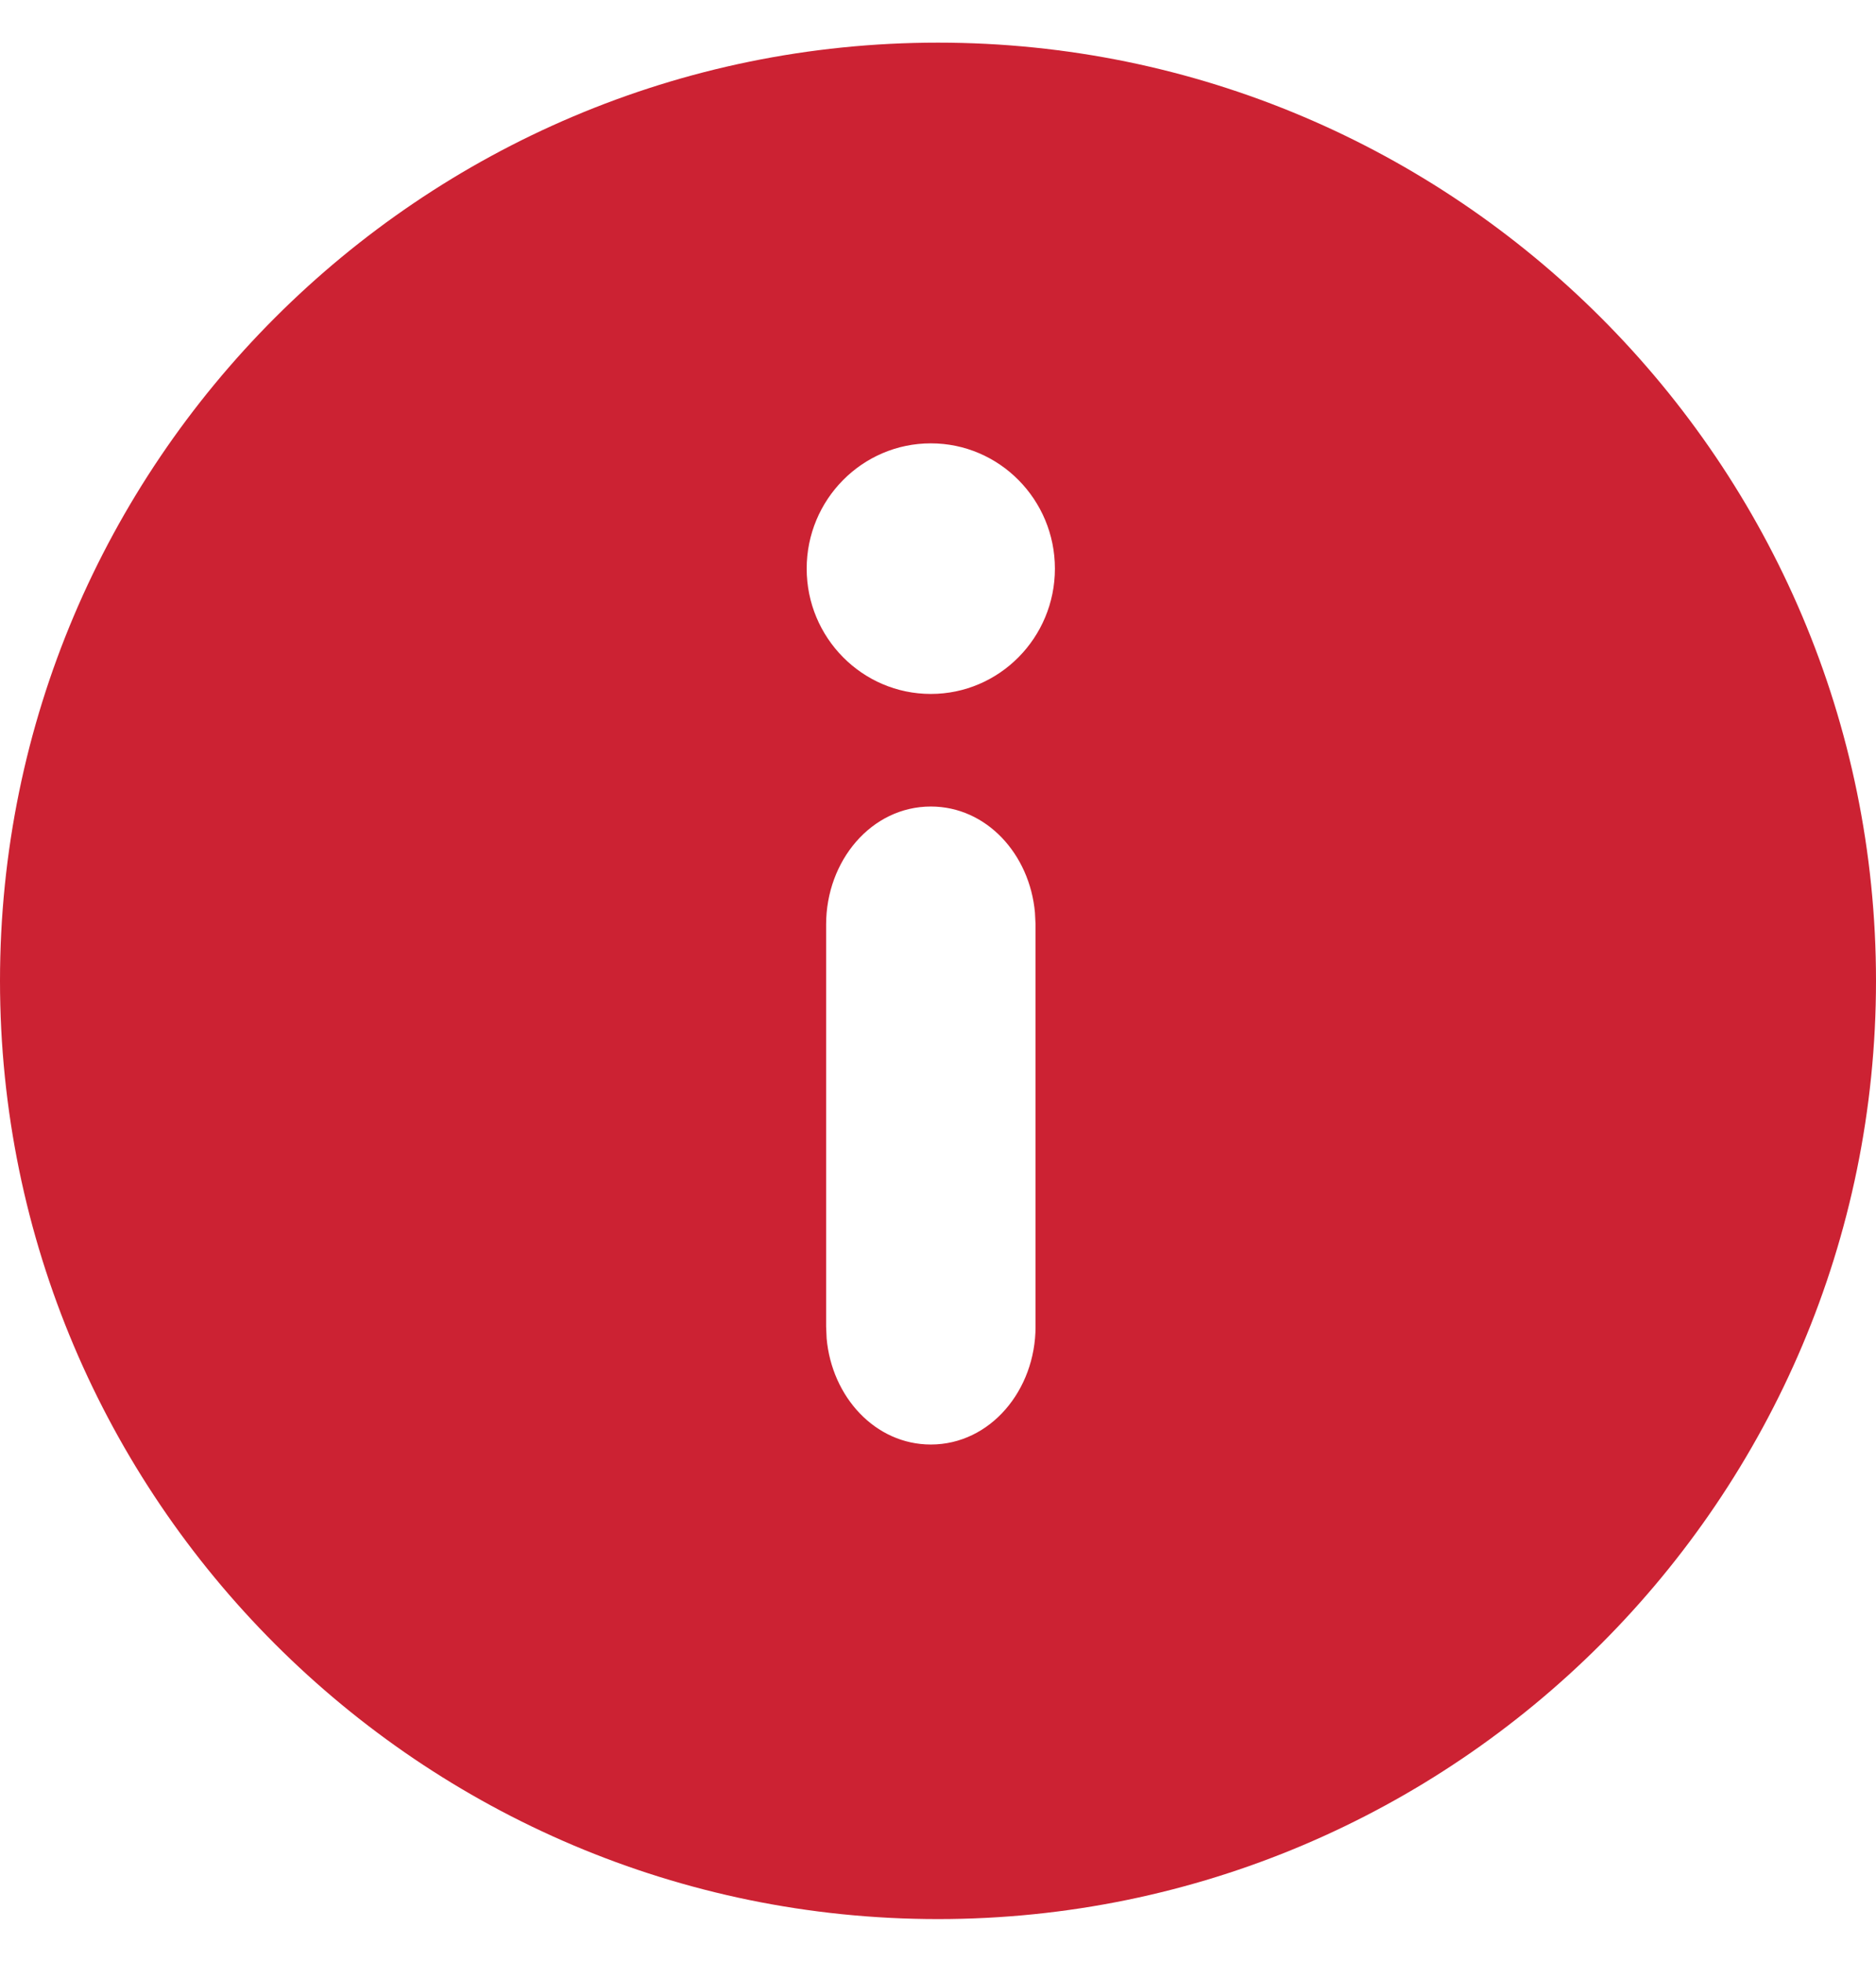 <?xml version="1.0" encoding="UTF-8"?>
<svg width="22px" height="23px" viewBox="0 0 22 23" version="1.1" xmlns="http://www.w3.org/2000/svg" xmlns:xlink="http://www.w3.org/1999/xlink">
    <title>Combined Shape</title>
    <g id="Locator---Almost-Final" stroke="none" stroke-width="1" fill="none" fill-rule="evenodd">
        <g id="Closed---Appt-Required" transform="translate(-247, -394)" fill="#cc2233" fill-rule="nonzero">
            <g id="Group-8-Copy" transform="translate(226, 374)">
                <g id="Group-7" transform="translate(21, 17)">
                    <path d="M11,3.5 C17.067,3.5 22,8.433 22,14.5 C22,20.567 17.067,25.5 11,25.5 C4.933,25.5 0,20.567 0,14.5 C0,8.433 4.933,3.5 11,3.5 Z M10.916,12.456 C10.219,12.456 9.688,13.092 9.688,13.839 L9.688,13.839 L9.688,18.553 L9.694,18.692 C9.755,19.377 10.263,19.936 10.916,19.936 C11.612,19.936 12.144,19.3 12.144,18.553 L12.144,18.553 L12.144,13.839 L12.137,13.7 C12.076,13.015 11.569,12.456 10.916,12.456 Z M10.916,8.198 C10.111,8.198 9.46,8.858 9.46,9.667 C9.46,10.476 10.111,11.136 10.916,11.136 C11.72,11.136 12.371,10.476 12.371,9.667 C12.371,8.858 11.72,8.198 10.916,8.198 Z" id="Combined-Shape"></path>
                </g>
            </g>
        </g>
    </g>
</svg>